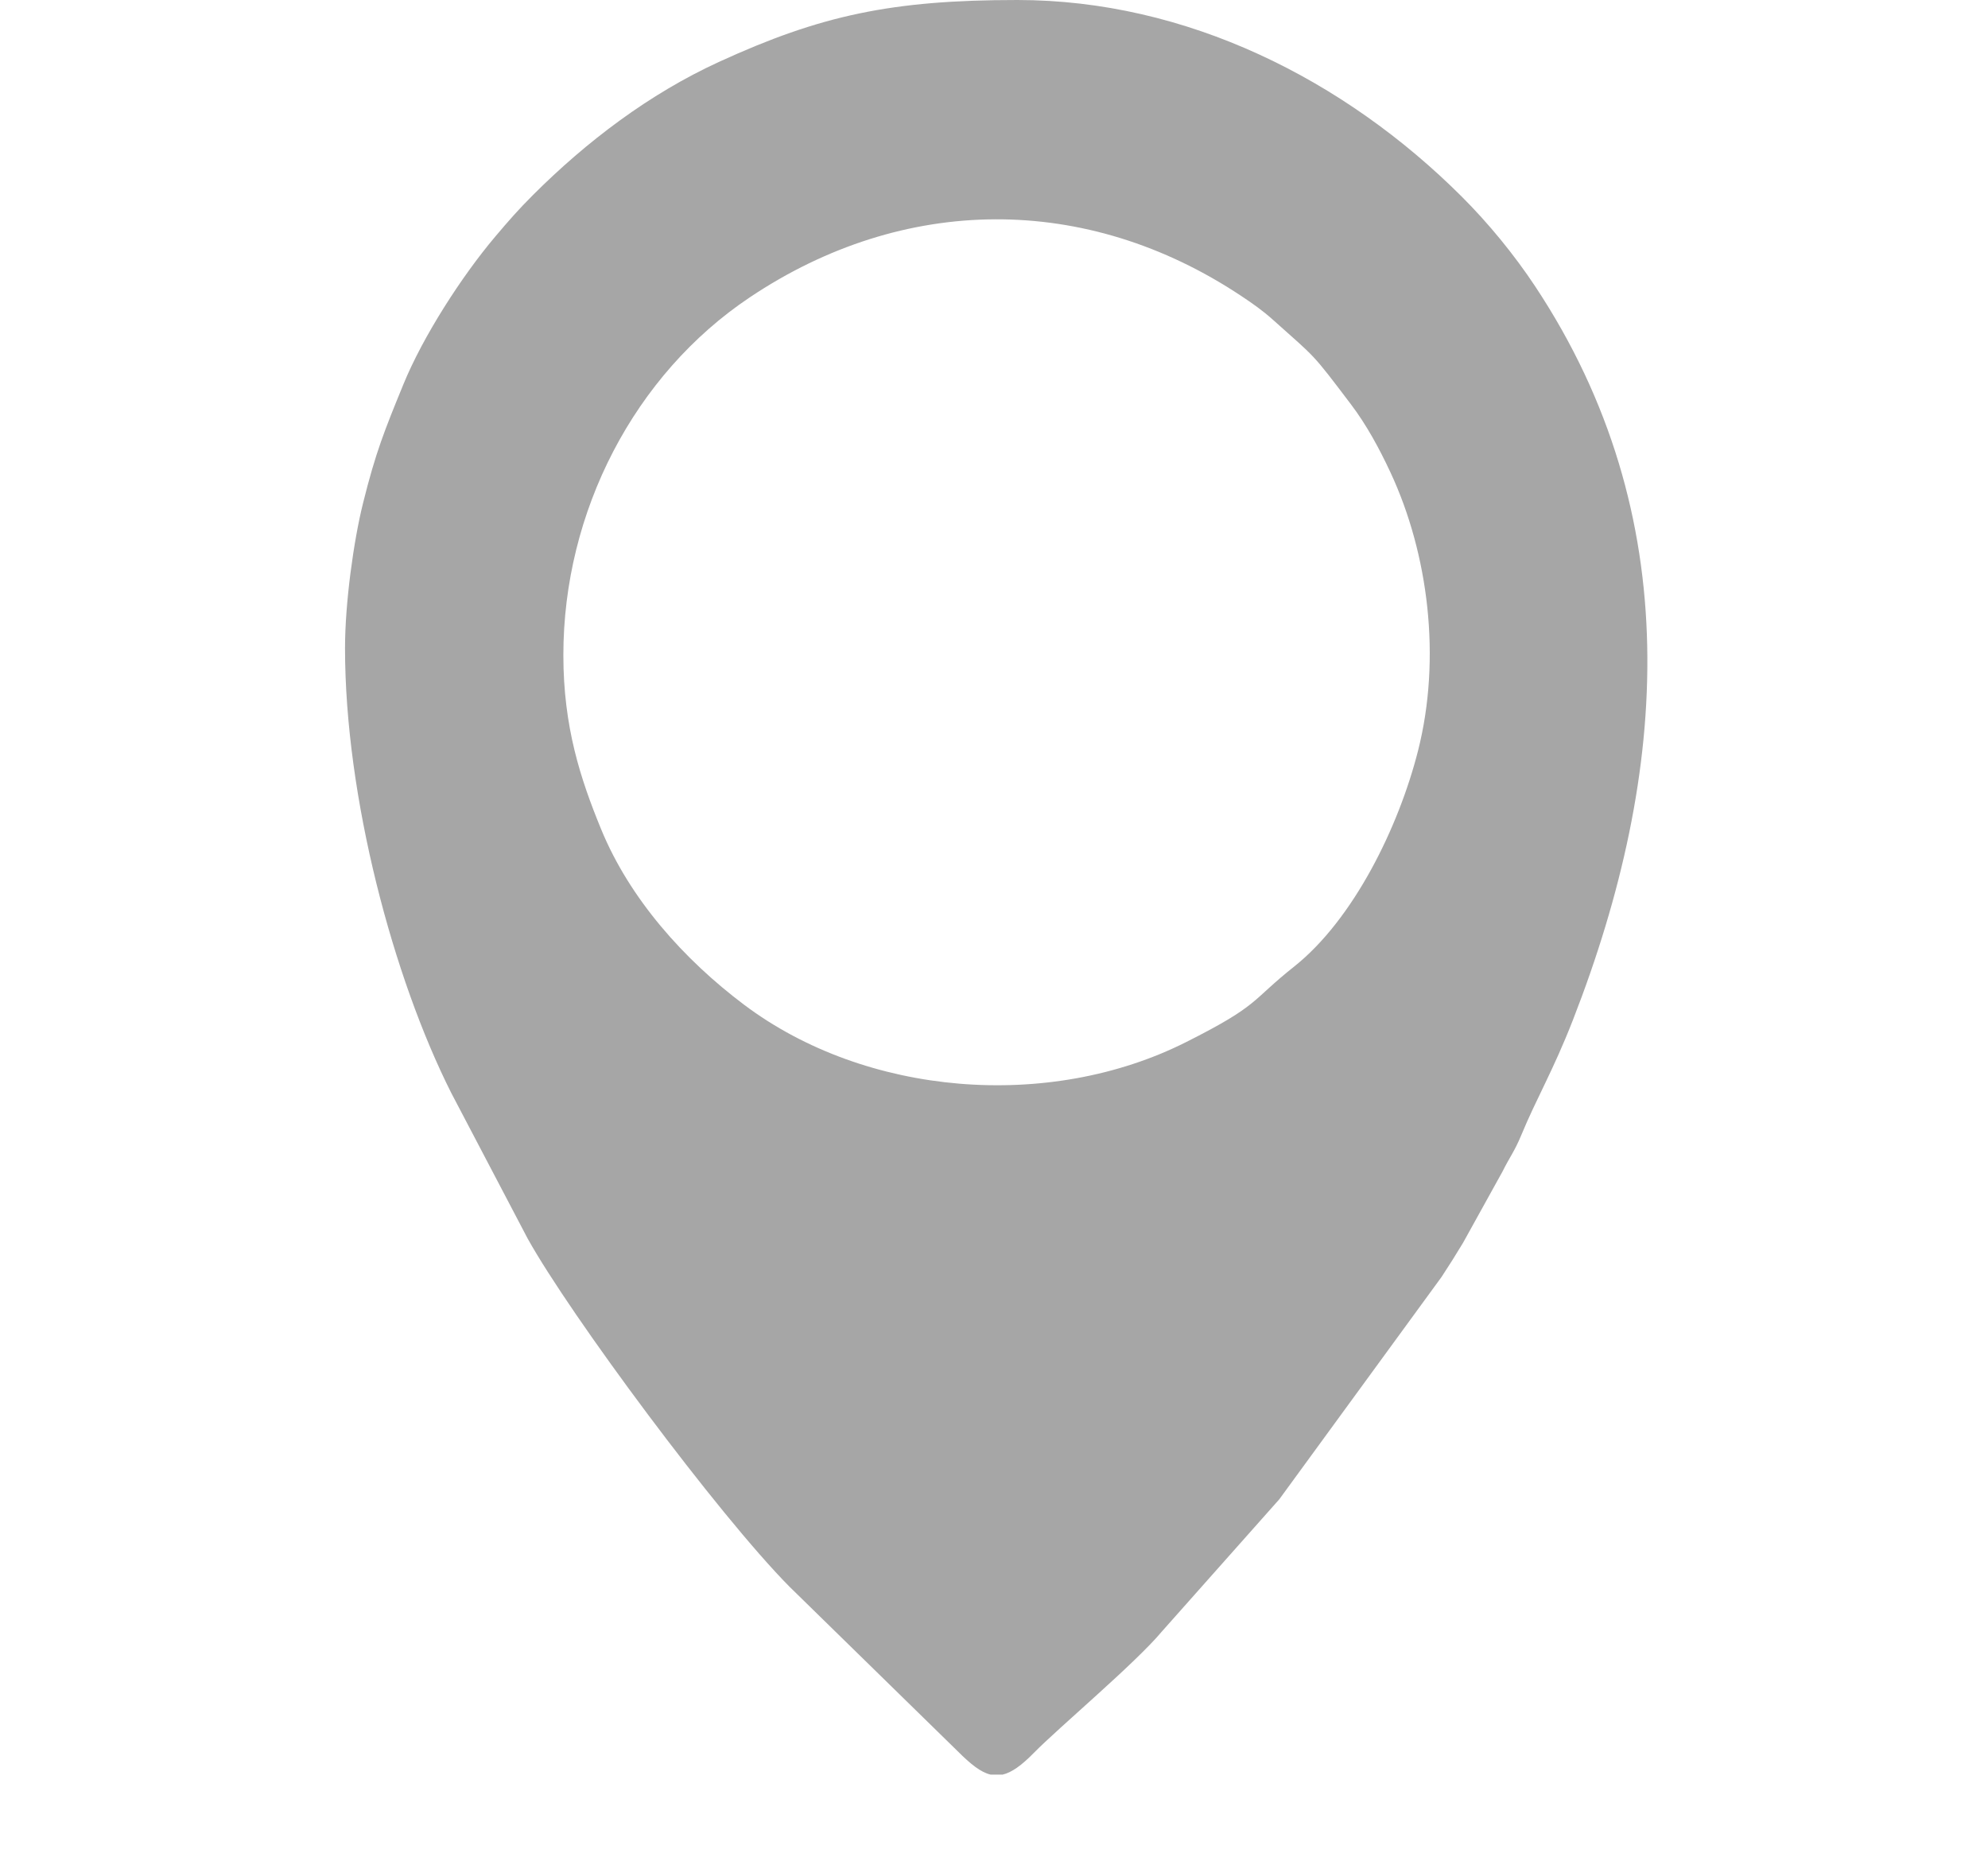 <?xml version="1.0" encoding="UTF-8"?> <svg xmlns="http://www.w3.org/2000/svg" width="363" height="339" viewBox="0 0 363 339" fill="none"><path fill-rule="evenodd" clip-rule="evenodd" d="M102.867 119.602C102.867 93.399 115.832 68.395 136.906 54.289C165.042 35.457 198.331 35.211 226.649 54.038C228.81 55.475 230.572 56.716 232.431 58.381C240.398 65.516 239.433 64.251 246.701 73.854C249.506 77.561 251.826 81.815 253.902 86.27C260.834 101.144 263.212 120.163 258.925 137.073C255.388 151.025 247.14 167.865 236.306 176.47C228.262 182.858 230.137 183.436 216.564 190.267C191.516 202.873 158.112 200.168 135.856 183.433C124.903 175.198 114.975 164.118 109.737 151.333C105.988 142.184 102.867 132.711 102.867 119.602ZM183.074 324H180.882C179.063 323.569 177.216 322.081 174.859 319.719L144.146 289.682C131.101 276.498 104.074 240.051 96.339 226.114L82.401 199.552C71.789 178.498 63 145.549 63 118.336C63 110.098 64.567 98.779 66.285 91.879C68.613 82.53 70.184 78.662 73.667 70.151C77.231 61.441 84.285 50.469 90.406 43.227C92.897 40.28 94.623 38.301 97.33 35.596C107.072 25.861 118.533 17.149 131.263 11.31C149.831 2.793 162.802 0 185.766 0C216.655 0 245.474 14.498 266.924 35.912C271.738 40.718 276.451 46.445 280.31 52.269C308.016 94.086 304.875 140.949 287.204 186.236C283.608 195.453 280.52 200.603 277.798 207.204C276.565 210.194 275.639 211.285 274.355 213.886L267.138 226.92C265.831 229.093 264.635 230.986 263.226 233.132L233.59 273.738L212.157 297.868C207.276 303.707 193.324 315.397 188.768 320.041C186.519 322.333 184.733 323.61 183.074 324H183.074Z" fill="#A6A6A6"></path></svg> 